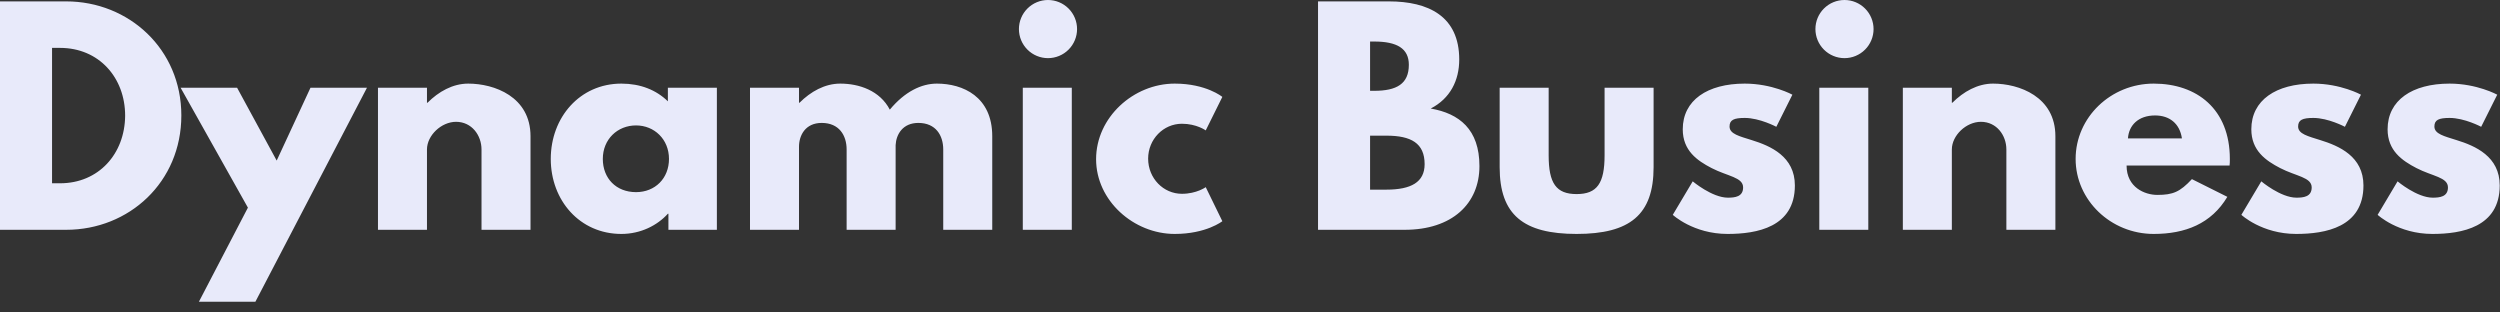 <svg width="160" height="20" viewBox="0 0 160 20" fill="none" xmlns="http://www.w3.org/2000/svg">
<rect x="0" y="0" width="160" height="20" fill="#333333" stroke="none"/>
<g clip-path="url(#clip0_4711_80)">
<path d="M0 0.089V14.707H4.235C8.257 14.707 11.606 11.659 11.606 7.389C11.606 3.136 8.239 0.089 4.235 0.089H0ZM3.331 11.73V3.065H3.845C6.326 3.065 8.009 4.961 8.009 7.406C7.991 9.852 6.308 11.73 3.845 11.73H3.331ZM19.87 5.617L17.708 10.277L15.175 5.617H11.56L15.866 13.289L12.729 19.313H16.344L23.485 5.617H19.87ZM24.19 14.707H27.326V9.568C27.326 8.664 28.248 7.796 29.187 7.796C30.197 7.796 30.817 8.664 30.817 9.568V14.707H33.953V8.718C33.953 6.184 31.632 5.351 29.966 5.351C28.974 5.351 28.07 5.865 27.362 6.574H27.326V5.617H24.19V14.707ZM35.249 10.171C35.249 12.828 37.109 14.972 39.767 14.972C41.008 14.972 42.071 14.423 42.744 13.679H42.779V14.707H45.88V5.617H42.744V6.485C42 5.759 40.99 5.351 39.767 5.351C37.109 5.351 35.249 7.513 35.249 10.171ZM38.58 10.171C38.58 8.913 39.519 8.027 40.706 8.027C41.876 8.027 42.815 8.913 42.815 10.171C42.815 11.411 41.929 12.297 40.706 12.297C39.431 12.297 38.58 11.411 38.58 10.171ZM48 14.707H51.136V9.391C51.136 8.664 51.543 7.867 52.589 7.867C53.705 7.867 54.184 8.664 54.184 9.568V14.707H57.32V9.285C57.355 8.594 57.78 7.867 58.773 7.867C59.889 7.867 60.367 8.664 60.367 9.568V14.707H63.504V8.718C63.504 6.184 61.625 5.351 59.96 5.351C58.968 5.351 57.904 5.865 56.948 7.017C56.31 5.794 54.981 5.351 53.776 5.351C52.784 5.351 51.88 5.865 51.171 6.574H51.136V5.617H48V14.707ZM67.071 0C66.578 0 66.105 0.196 65.756 0.545C65.407 0.894 65.211 1.367 65.211 1.86C65.211 2.354 65.407 2.827 65.756 3.176C66.105 3.525 66.578 3.721 67.071 3.721C67.565 3.721 68.038 3.525 68.387 3.176C68.736 2.827 68.932 2.354 68.932 1.86C68.932 1.367 68.736 0.894 68.387 0.545C68.038 0.196 67.565 0 67.071 0ZM65.459 5.617H68.595V14.707H65.459V5.617ZM75.643 7.92C76.582 7.92 77.167 8.346 77.167 8.346L78.23 6.202C78.23 6.202 77.202 5.351 75.182 5.351C72.542 5.351 70.15 7.513 70.15 10.188C70.15 12.846 72.56 14.972 75.182 14.972C77.202 14.972 78.23 14.157 78.23 14.157L77.167 11.978C77.167 11.978 76.582 12.403 75.643 12.403C74.456 12.403 73.481 11.411 73.481 10.153C73.481 8.913 74.456 7.92 75.643 7.92ZM84.354 0.089V14.707H89.9C92.93 14.707 94.684 13.041 94.684 10.631C94.684 8.275 93.391 7.265 91.566 6.946C92.806 6.308 93.391 5.156 93.391 3.81C93.391 1.028 91.406 0.089 88.89 0.089H84.354ZM87.685 5.812V2.658H87.951C89.404 2.658 90.166 3.101 90.166 4.146C90.166 5.369 89.386 5.812 87.951 5.812H87.685ZM87.685 12.137V8.682H88.731C90.308 8.682 91.176 9.161 91.176 10.507C91.176 11.659 90.308 12.137 88.731 12.137H87.685ZM99.114 5.617H95.978V10.702C95.978 13.75 97.502 14.972 100.904 14.972C104.306 14.972 105.83 13.75 105.83 10.702V5.617H102.693V9.94C102.693 11.73 102.215 12.421 100.904 12.421C99.593 12.421 99.114 11.73 99.114 9.94V5.617ZM111.665 5.351C109.273 5.351 107.696 6.414 107.696 8.275C107.696 9.639 108.618 10.277 109.539 10.755C110.567 11.287 111.559 11.34 111.559 11.996C111.559 12.598 111.027 12.651 110.584 12.651C109.574 12.651 108.334 11.606 108.334 11.606L107.058 13.75C107.058 13.75 108.369 14.972 110.567 14.972C112.427 14.972 114.872 14.547 114.872 11.871C114.872 10.011 113.313 9.338 112.108 8.966C111.328 8.718 110.691 8.576 110.691 8.097C110.691 7.672 110.974 7.548 111.665 7.548C112.622 7.548 113.685 8.115 113.685 8.115L114.713 6.06C114.713 6.06 113.419 5.351 111.665 5.351ZM118.047 0C117.554 0 117.081 0.196 116.732 0.545C116.383 0.894 116.187 1.367 116.187 1.86C116.187 2.354 116.383 2.827 116.732 3.176C117.081 3.525 117.554 3.721 118.047 3.721C118.541 3.721 119.014 3.525 119.363 3.176C119.712 2.827 119.908 2.354 119.908 1.86C119.908 1.367 119.712 0.894 119.363 0.545C119.014 0.196 118.541 0 118.047 0ZM116.435 5.617H119.571V14.707H116.435V5.617ZM121.782 14.707H124.918V9.568C124.918 8.664 125.839 7.796 126.778 7.796C127.788 7.796 128.408 8.664 128.408 9.568V14.707H131.545V8.718C131.545 6.184 129.223 5.351 127.558 5.351C126.566 5.351 125.662 5.865 124.953 6.574H124.918V5.617H121.782V14.707ZM142.692 10.596C142.71 10.489 142.71 10.295 142.71 10.171C142.71 6.981 140.601 5.351 137.837 5.351C135.091 5.351 132.84 7.513 132.84 10.171C132.84 12.811 135.091 14.972 137.837 14.972C139.857 14.972 141.523 14.317 142.55 12.598L140.282 11.464C139.52 12.279 139.077 12.474 138.067 12.474C137.27 12.474 136.101 11.996 136.101 10.596H142.692ZM136.189 8.859C136.242 8.027 136.845 7.389 137.926 7.389C138.847 7.389 139.503 7.903 139.644 8.859H136.189ZM148.054 5.351C145.662 5.351 144.085 6.414 144.085 8.275C144.085 9.639 145.007 10.277 145.928 10.755C146.956 11.287 147.948 11.34 147.948 11.996C147.948 12.598 147.416 12.651 146.973 12.651C145.963 12.651 144.723 11.606 144.723 11.606L143.447 13.75C143.447 13.75 144.759 14.972 146.956 14.972C148.816 14.972 151.261 14.547 151.261 11.871C151.261 10.011 149.702 9.338 148.497 8.966C147.718 8.718 147.08 8.576 147.08 8.097C147.08 7.672 147.363 7.548 148.054 7.548C149.011 7.548 150.074 8.115 150.074 8.115L151.102 6.06C151.102 6.06 149.808 5.351 148.054 5.351ZM156.775 5.351C154.383 5.351 152.806 6.414 152.806 8.275C152.806 9.639 153.728 10.277 154.649 10.755C155.677 11.287 156.669 11.34 156.669 11.996C156.669 12.598 156.137 12.651 155.694 12.651C154.684 12.651 153.444 11.606 153.444 11.606L152.168 13.75C152.168 13.75 153.48 14.972 155.677 14.972C157.537 14.972 159.982 14.547 159.982 11.871C159.982 10.011 158.423 9.338 157.218 8.966C156.439 8.718 155.801 8.576 155.801 8.097C155.801 7.672 156.084 7.548 156.775 7.548C157.732 7.548 158.795 8.115 158.795 8.115L159.823 6.06C159.823 6.06 158.529 5.351 156.775 5.351Z" fill="#E8EAFA"/>
</g>
<defs>
<clipPath id="clip0_4711_80">
<rect width="160" height="19.313" fill="white"/>
</clipPath>
</defs>
</svg>
